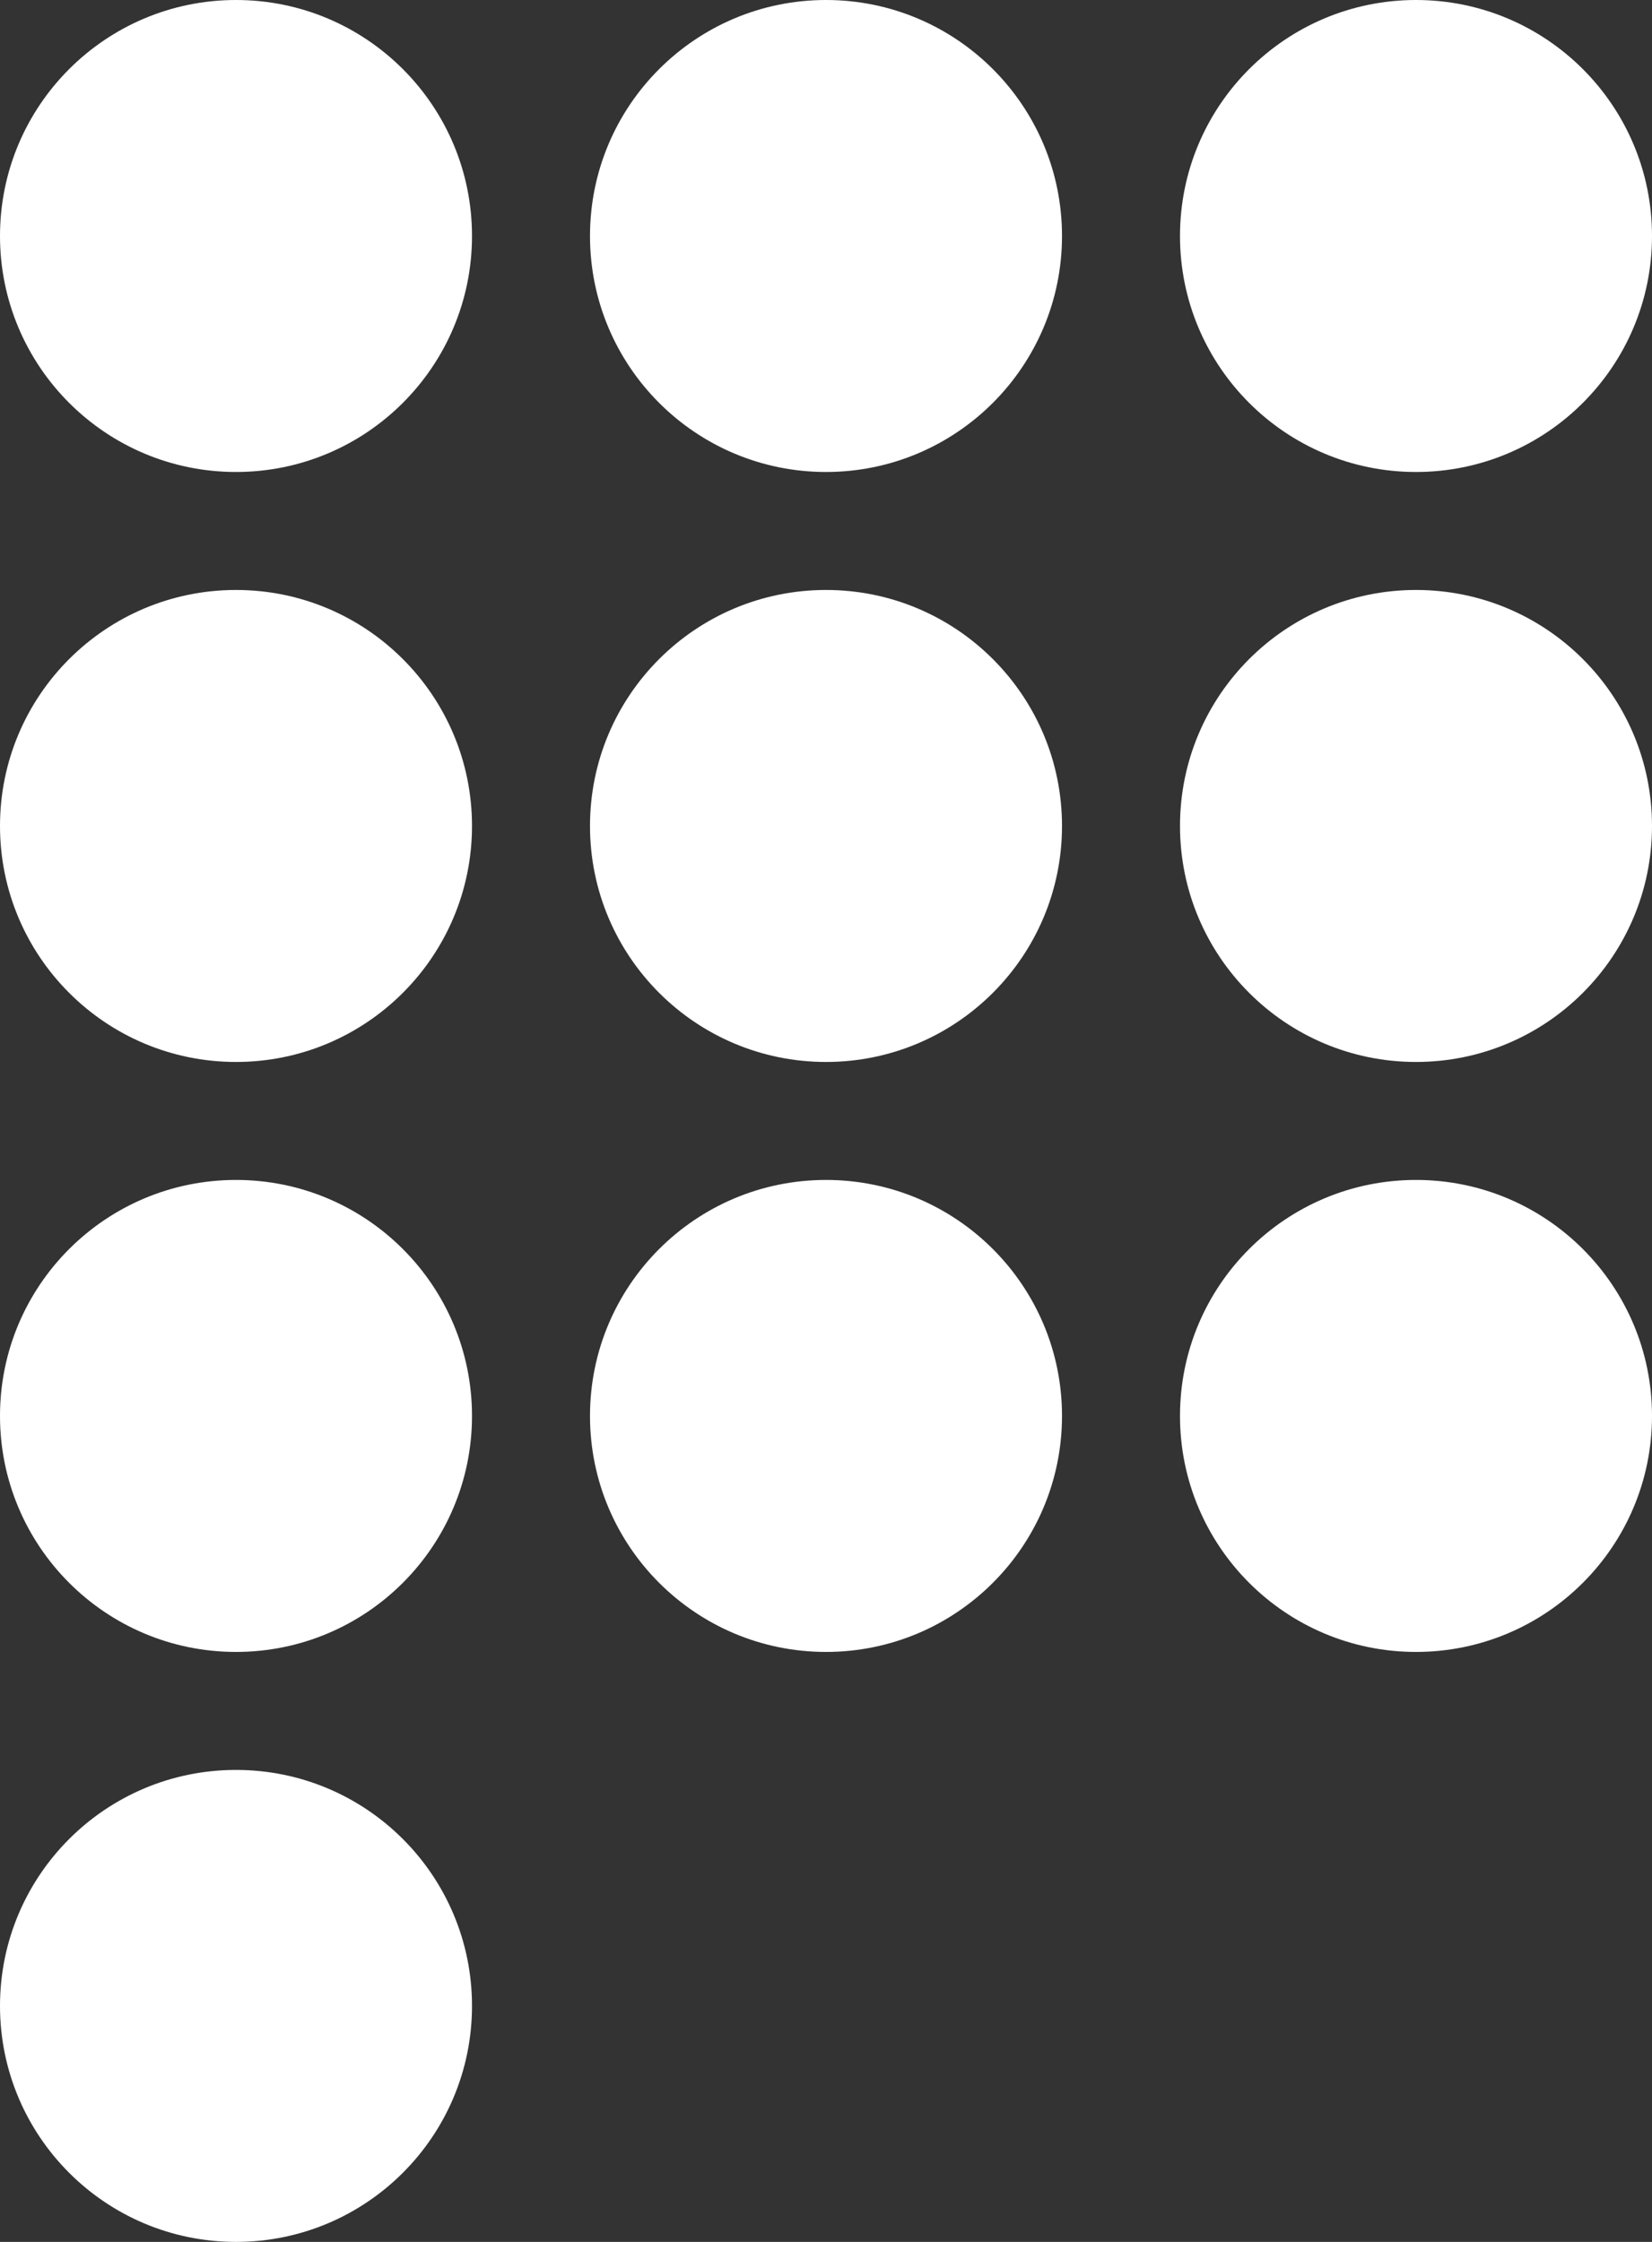 <?xml version="1.0" encoding="utf-8"?>
<!-- Generator: Adobe Illustrator 25.0.0, SVG Export Plug-In . SVG Version: 6.00 Build 0)  -->
<svg version="1.1" id="Layer_1" xmlns="http://www.w3.org/2000/svg" xmlns:xlink="http://www.w3.org/1999/xlink" x="0px" y="0px"
	 viewBox="0 0 1500 2035.71" style="enable-background:new 0 0 1500 2035.71;" xml:space="preserve">
<rect x="0" y="0" width="1500" height="2035.71" fill="#333333" stroke="none"/>
<style type="text/css">
	.st0{fill:#FFFFFF;}
</style>
<g>
	<path class="st0" d="M428.57,214.29c0,118.35-95.94,214.29-214.29,214.29S0,332.63,0,214.29C0,95.94,95.94,0,214.29,0
		S428.57,95.94,428.57,214.29"/>
	<path class="st0" d="M964.29,214.29c0,118.35-95.94,214.29-214.29,214.29s-214.29-95.94-214.29-214.29C535.71,95.94,631.65,0,750,0
		S964.29,95.94,964.29,214.29"/>
	<path class="st0" d="M1500,214.29c0,118.35-95.94,214.29-214.29,214.29s-214.29-95.94-214.29-214.29
		C1071.43,95.94,1167.37,0,1285.71,0S1500,95.94,1500,214.29"/>
	<path class="st0" d="M428.57,750c0,118.35-95.94,214.29-214.29,214.29S0,868.35,0,750c0-118.35,95.94-214.29,214.29-214.29
		S428.57,631.65,428.57,750"/>
	<path class="st0" d="M964.29,750c0,118.35-95.94,214.29-214.29,214.29S535.71,868.35,535.71,750
		c0-118.35,95.94-214.29,214.29-214.29S964.29,631.65,964.29,750"/>
	<path class="st0" d="M1500,750c0,118.35-95.94,214.29-214.29,214.29S1071.43,868.35,1071.43,750
		c0-118.35,95.94-214.29,214.29-214.29S1500,631.65,1500,750"/>
	<path class="st0" d="M428.57,1285.71c0,118.35-95.94,214.29-214.29,214.29S0,1404.06,0,1285.71
		c0-118.35,95.94-214.29,214.29-214.29S428.57,1167.37,428.57,1285.71"/>
	<path class="st0" d="M428.57,1821.43c0,118.35-95.94,214.29-214.29,214.29S0,1939.78,0,1821.43
		c0-118.35,95.94-214.29,214.29-214.29S428.57,1703.08,428.57,1821.43"/>
	<path class="st0" d="M964.29,1285.71c0,118.35-95.94,214.29-214.29,214.29s-214.29-95.94-214.29-214.29
		c0-118.35,95.94-214.29,214.29-214.29S964.29,1167.37,964.29,1285.71"/>
	<path class="st0" d="M1500,1285.71c0,118.35-95.94,214.29-214.29,214.29s-214.29-95.94-214.29-214.29
		c0-118.35,95.94-214.29,214.29-214.29S1500,1167.37,1500,1285.71"/>
</g>
</svg>
